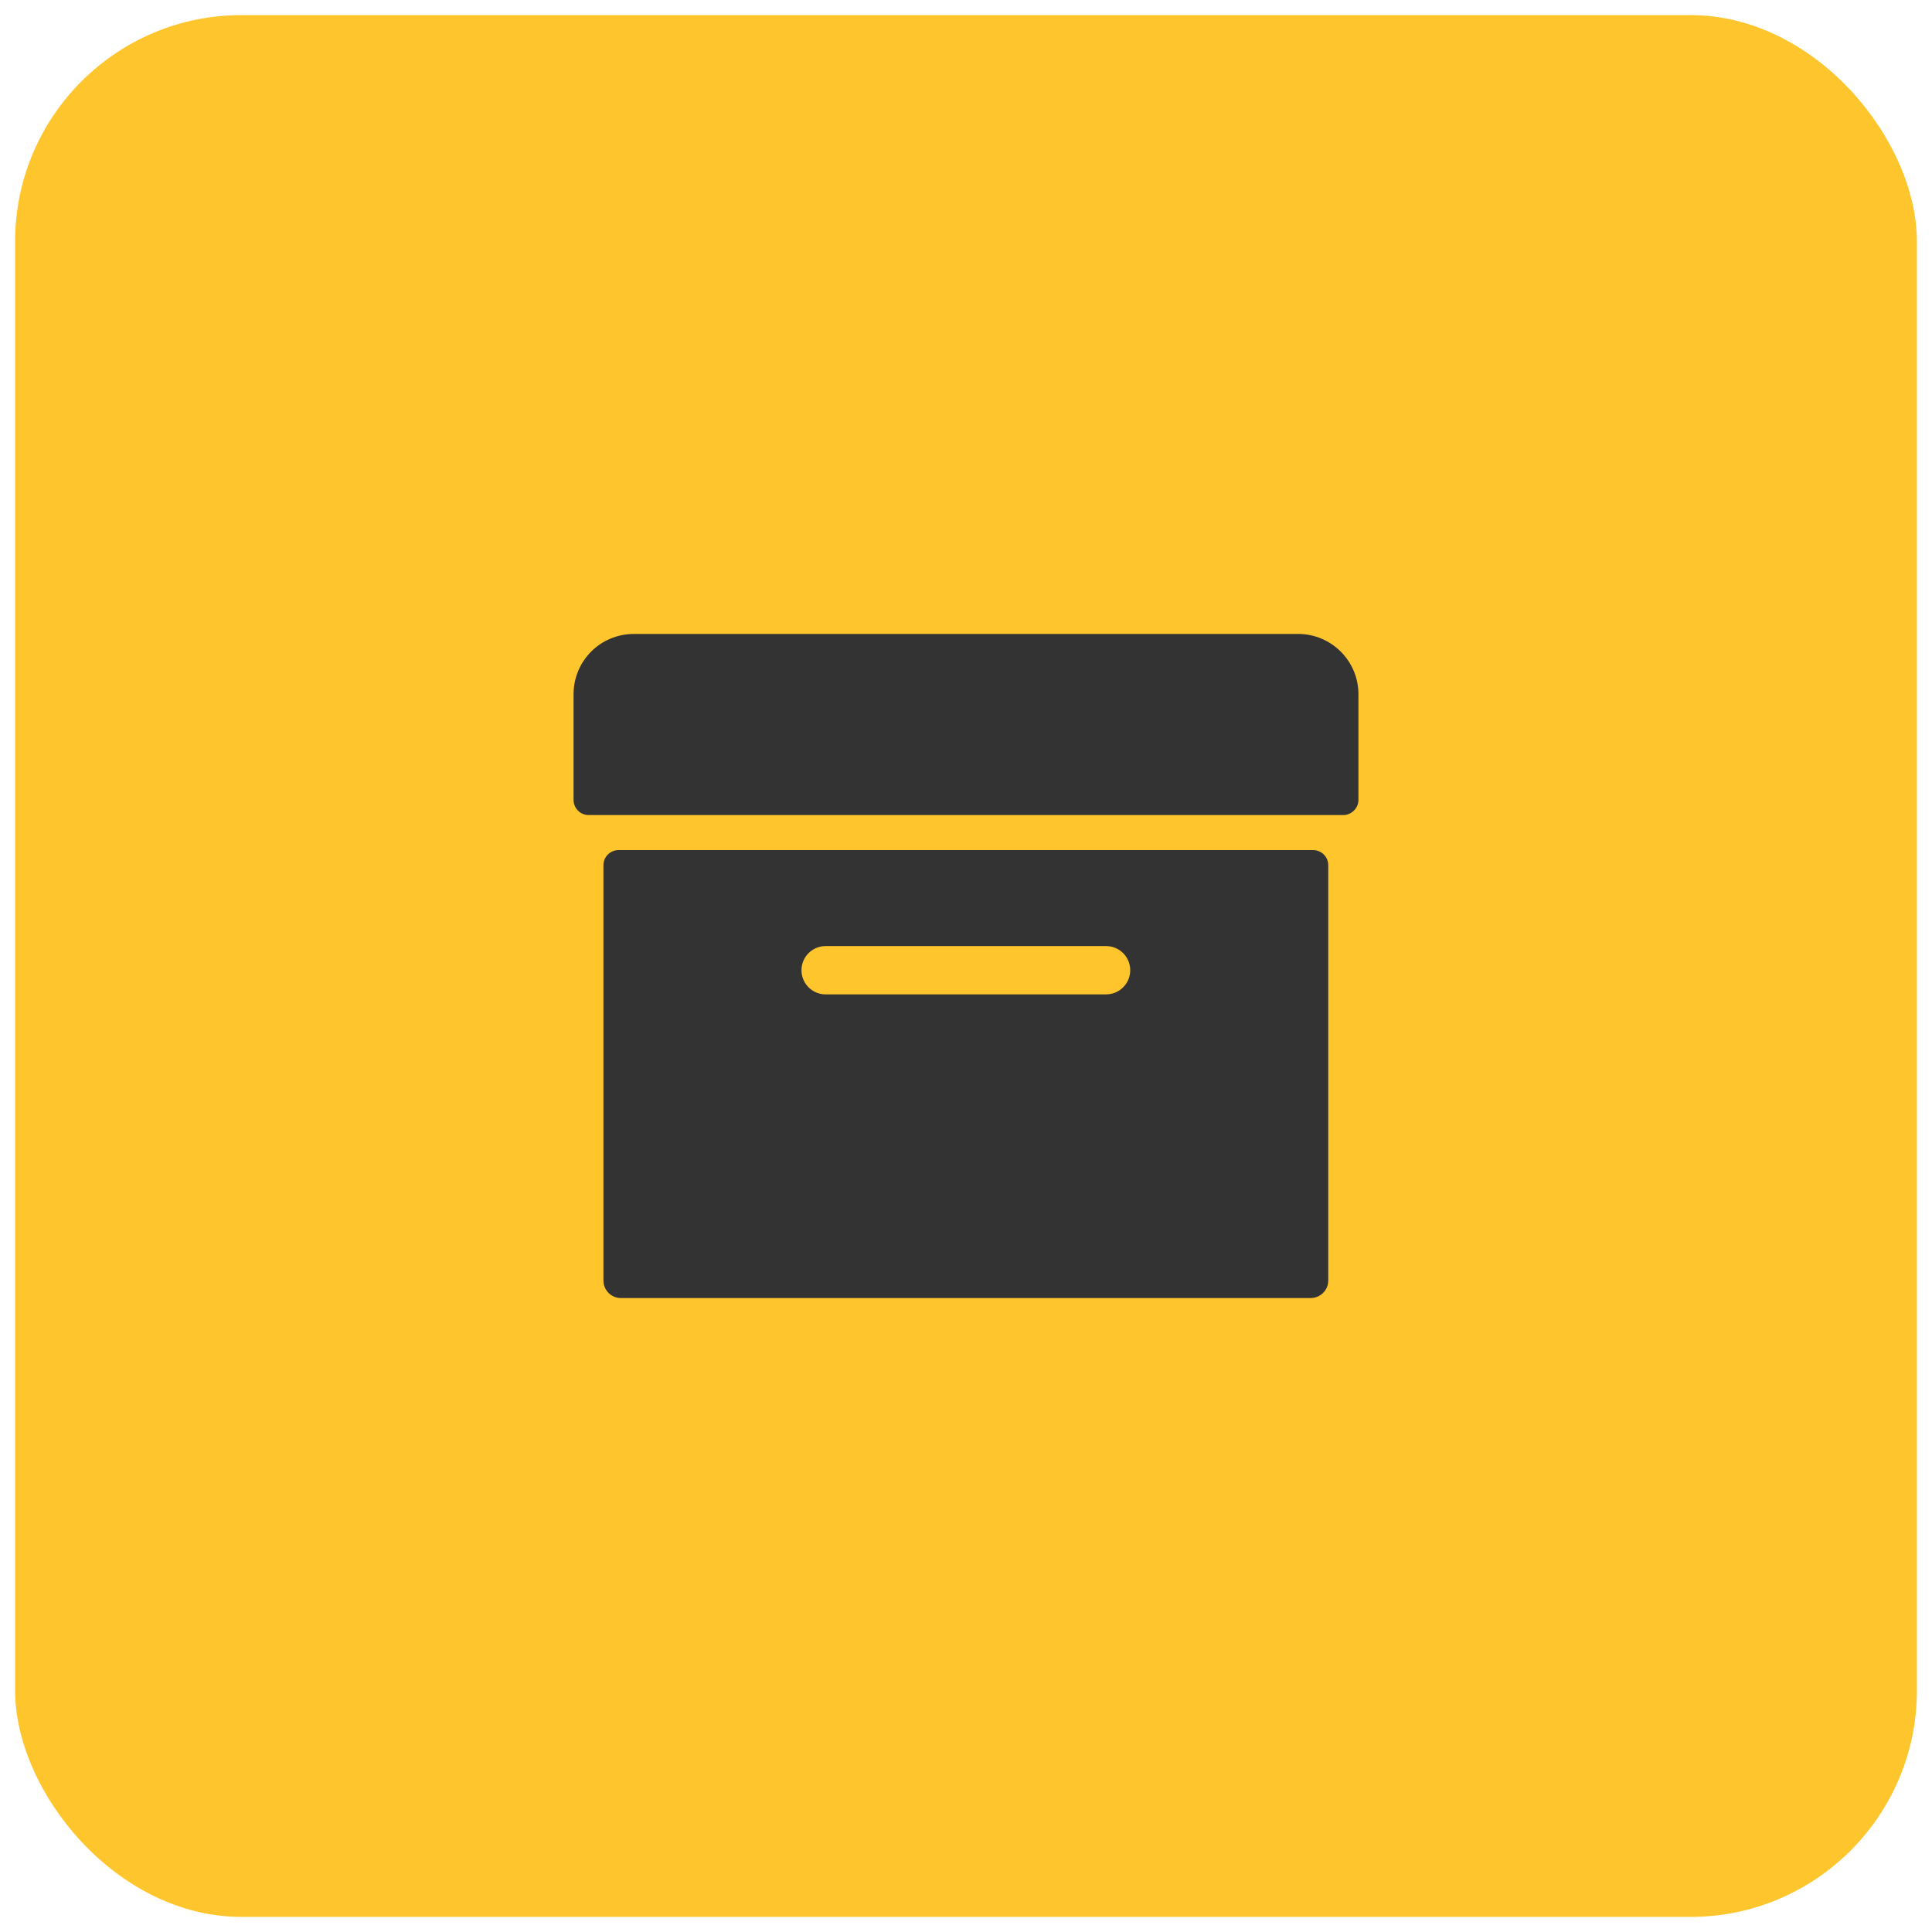 <svg width="64" height="64" viewBox="0 0 64 64" fill="none" xmlns="http://www.w3.org/2000/svg" xmlns:xlink="http://www.w3.org/1999/xlink">
	<desc>
			Created with Pixso.
	</desc>
	<defs/>
	<rect id="icon" rx="7.5" width="63" height="63" transform="translate(0.5 0.5)" fill="#FFC52D" fill-opacity="1"/>
	<path id="Vector" d="M44 42.42L44 28.66C44 28.38 43.77 28.16 43.5 28.16L20.49 28.16C20.22 28.16 19.99 28.38 19.99 28.66L19.99 42.42C19.99 42.74 20.25 43 20.57 43L43.41 43C43.74 43 44 42.74 44 42.42Z" fill="#333333" fill-opacity="1" fill-rule="evenodd"/>
	<path id="Vector 10" d="M27.35 32.14L36.64 32.14" stroke="#FFC52D" stroke-opacity="1" stroke-width="1.6" stroke-linejoin="round" stroke-linecap="round"/>
	<path id="Rectangle 5" d="M21 21L43 21C44.1 21 45 21.89 45 23L45 26.5C45 26.77 44.77 27 44.5 27L19.5 27C19.22 27 19 26.77 19 26.5L19 23C19 21.89 19.89 21 21 21Z" fill="#333333" fill-opacity="1" fill-rule="nonzero"/>
</svg>
